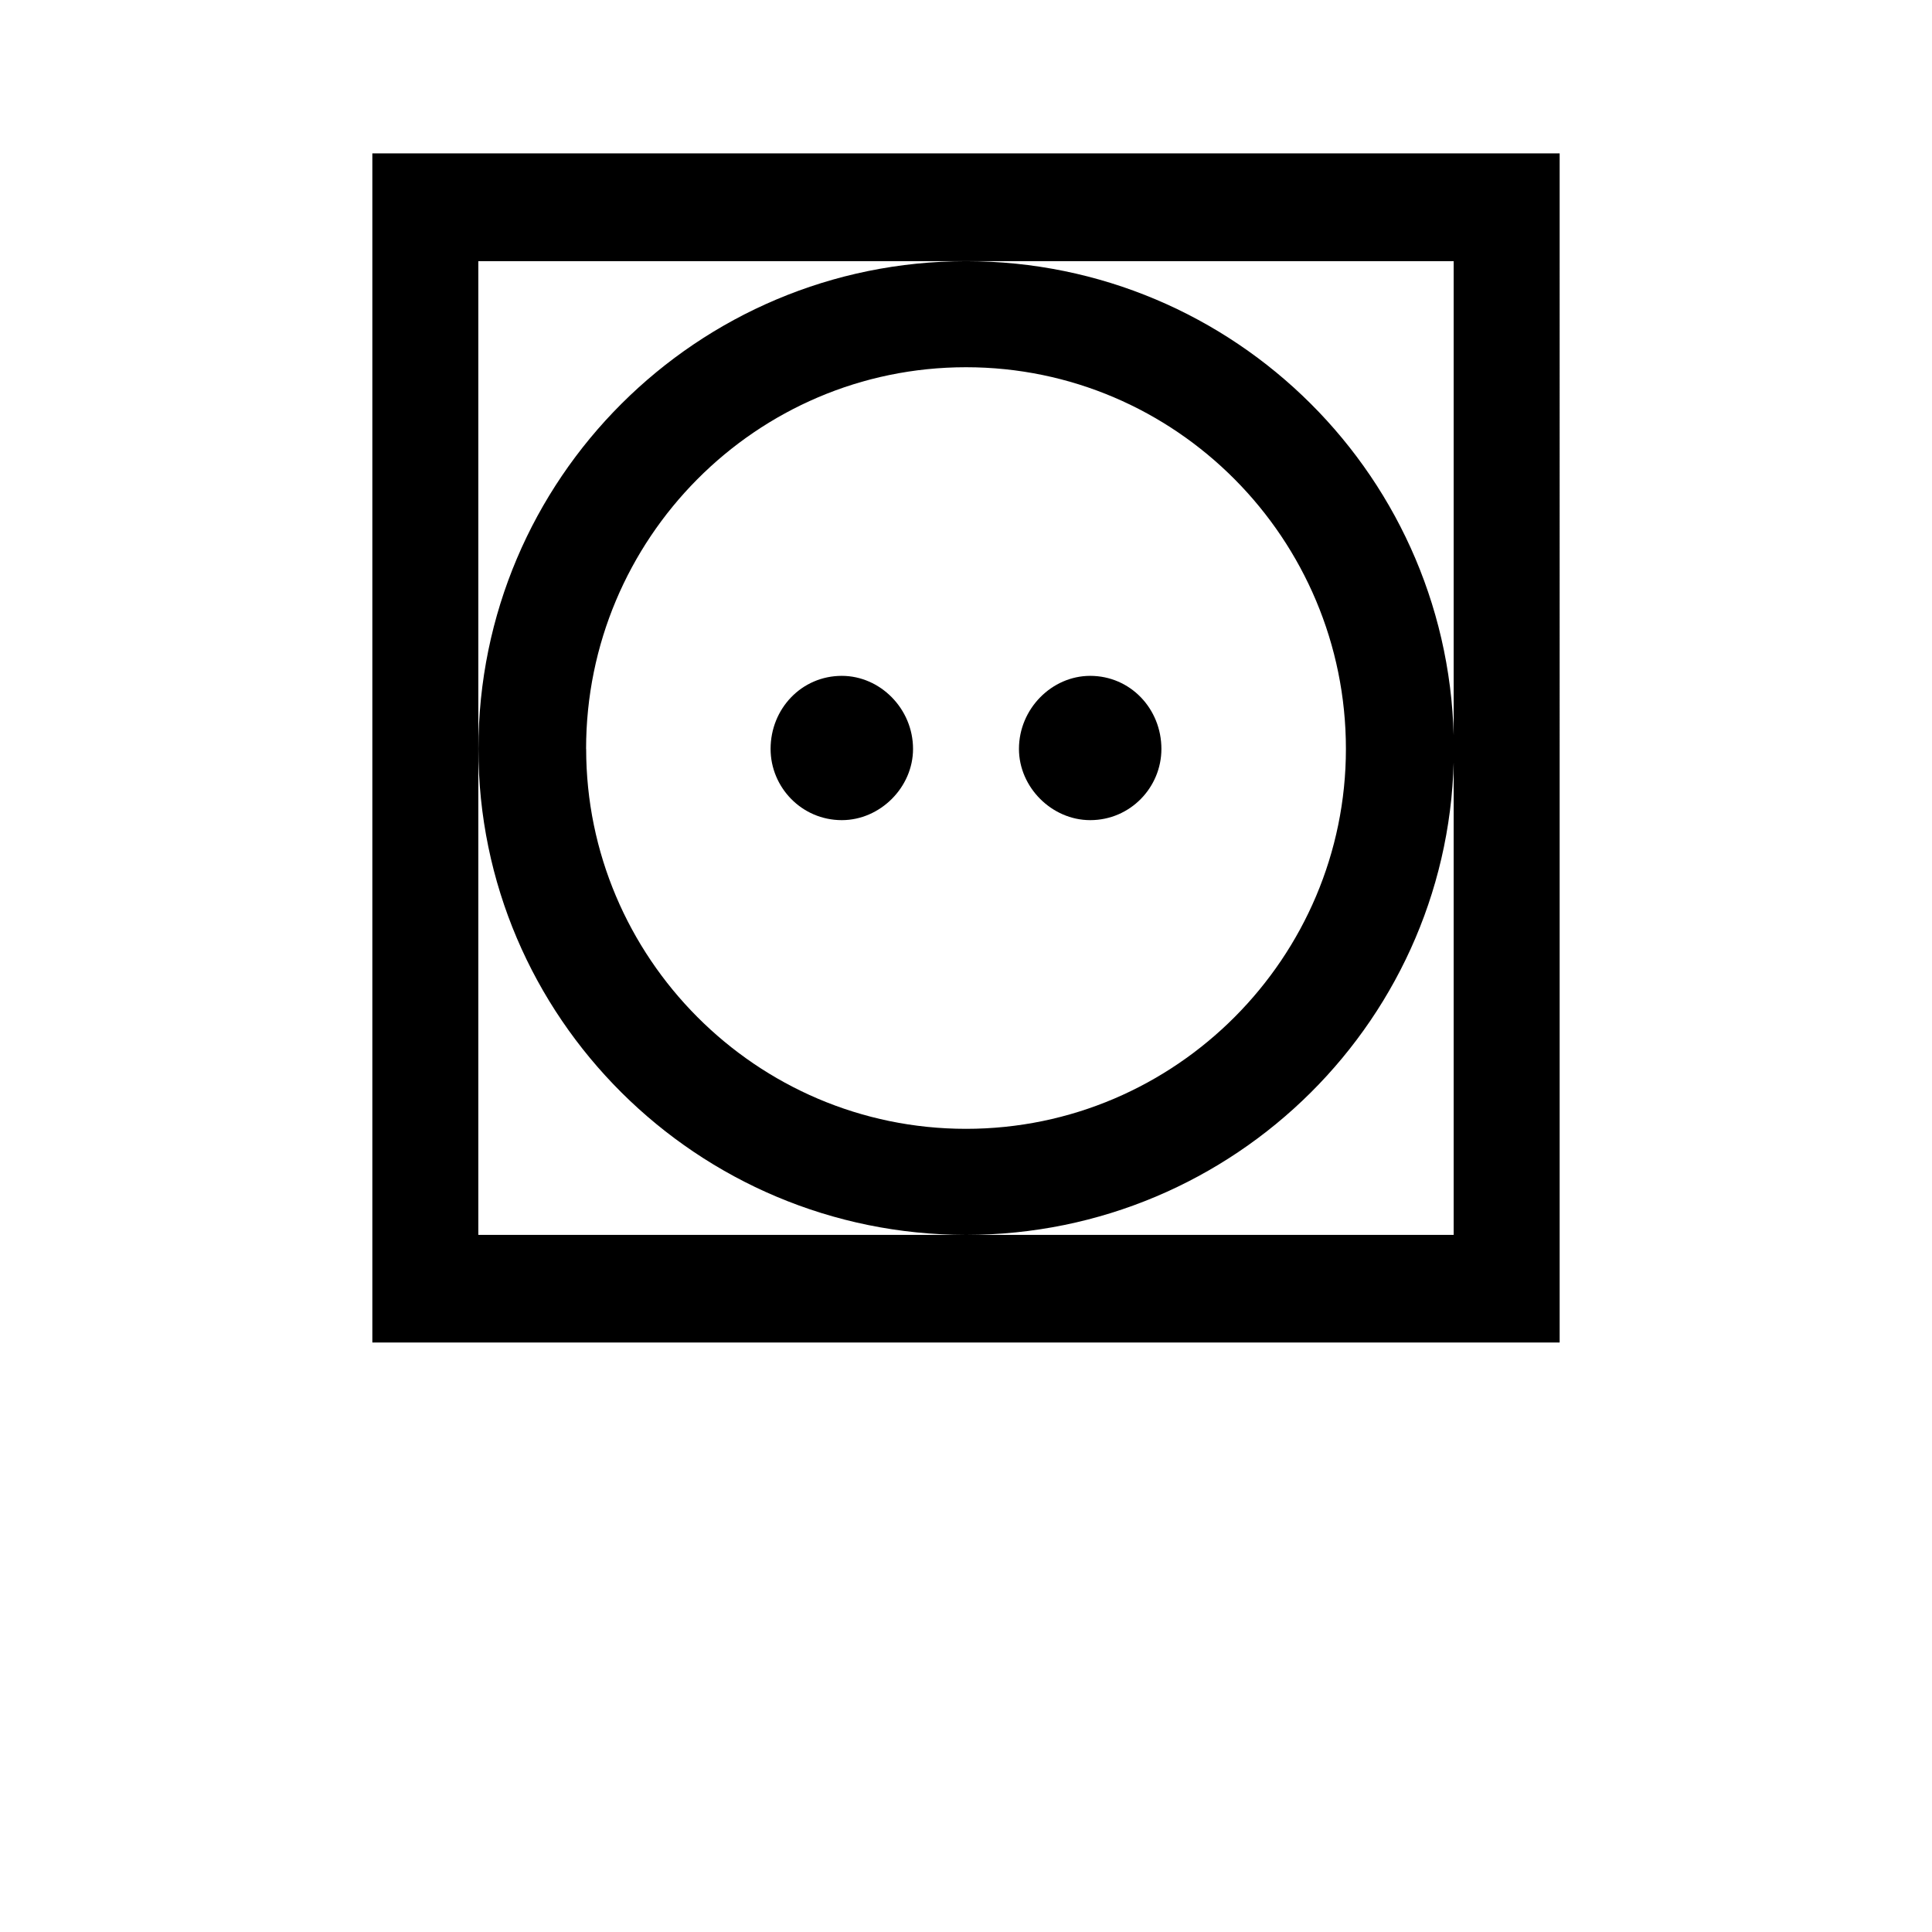 <svg xmlns="http://www.w3.org/2000/svg" xmlns:v="https://vecta.io/nano" viewBox="0 0 283.46 283.46"><path d="M149.5 109.88c0 5.63 4.82 10.45 10.45 10.45 5.9.0 10.45-4.82 10.45-10.45.0-5.9-4.56-10.72-10.45-10.72-5.62.0-10.45 4.82-10.45 10.72zm-36.44.0c0 5.63 4.56 10.45 10.45 10.45 5.63.0 10.45-4.82 10.45-10.45.0-5.9-4.82-10.72-10.45-10.72-5.9.0-10.45 4.82-10.45 10.72zm-27.07.0c0-30.82 24.92-56 55.74-56s55.74 25.2 55.74 56c0 30.55-24.92 55.74-55.74 55.74S86 140.43 86 109.88zm-15.8.0c0 39.4 32.16 71.3 71.56 71.3s71.56-31.9 71.56-71.3c0-39.66-32.16-71.56-71.56-71.56s-71.56 31.9-71.56 71.56zm143.1 71.3H70.18V38.32h143.1v142.85zm15.54 15.8V22.5H54.63v174.47h174.2z"/></svg>